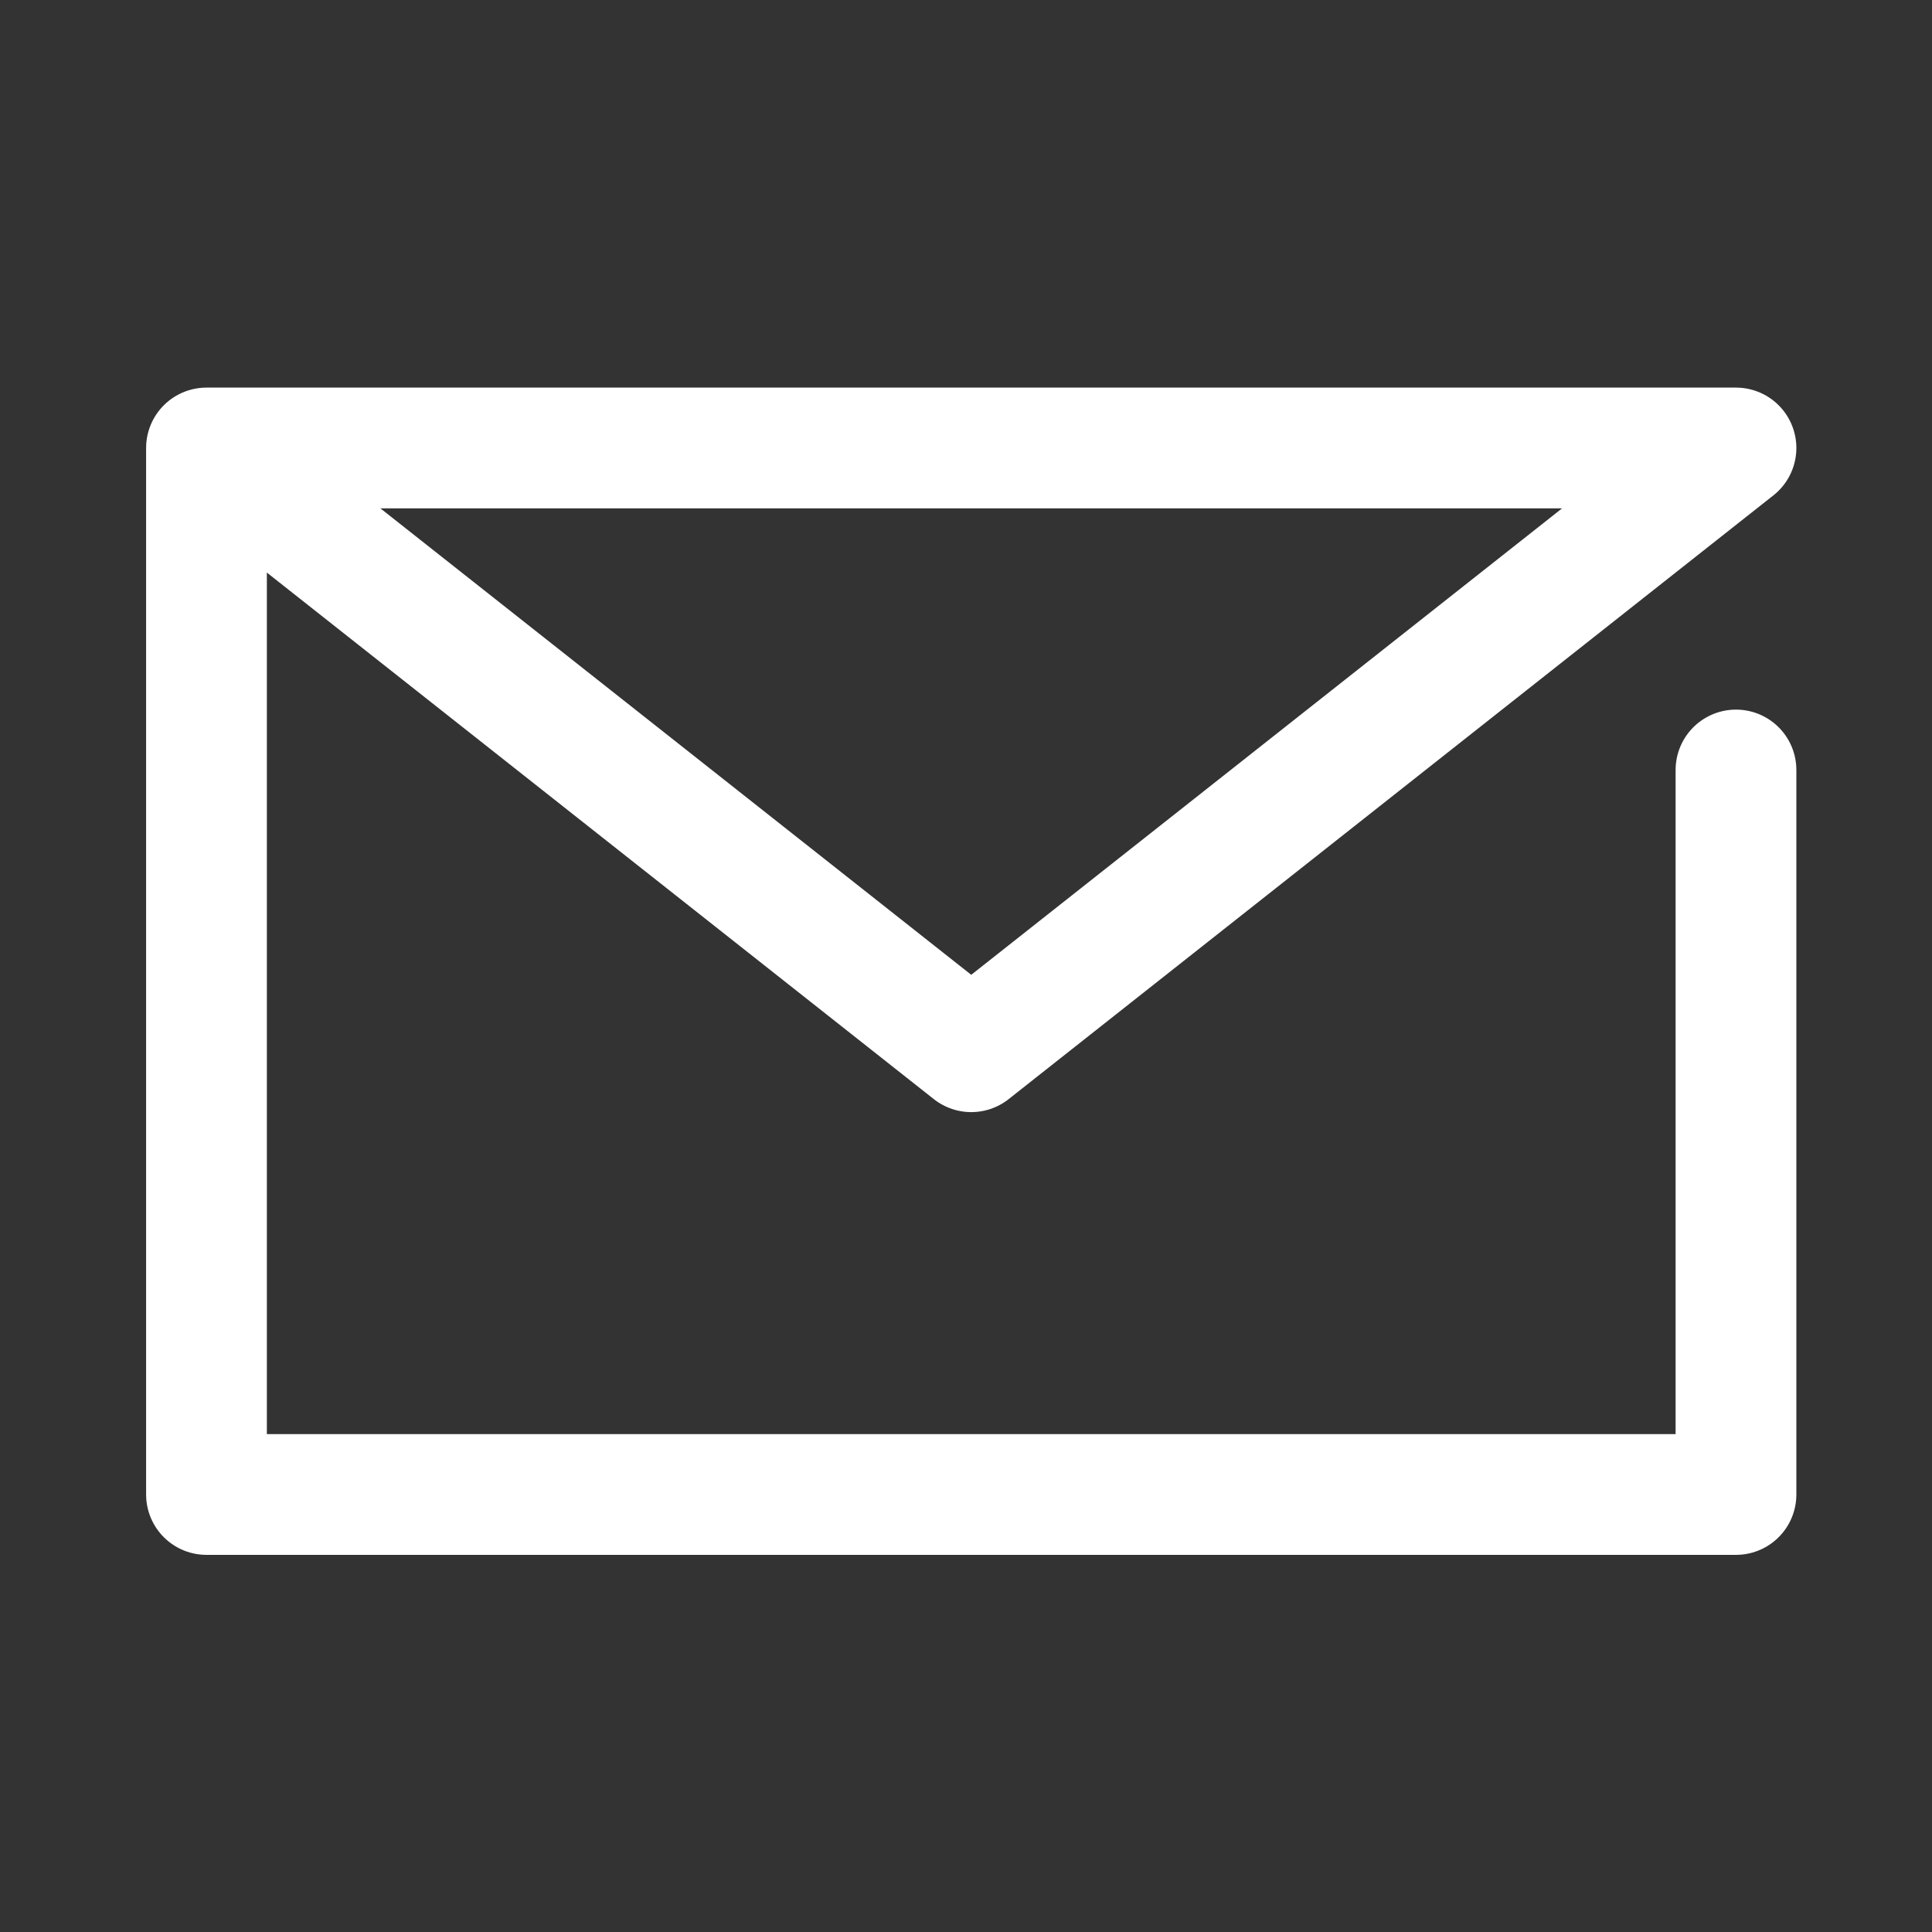 <svg id="レイヤー_2" data-name="レイヤー 2" xmlns="http://www.w3.org/2000/svg" width="48" height="48" viewBox="0 0 48 48">
  <rect x="0" y="0" width="48" height="48" fill="#333333" stroke="none"/>
  <g id="Rect_最後透明に_" data-name="Rect（最後透明に）">
    <rect id="長方形_23706" data-name="長方形 23706" width="48" height="48" fill="none"/>
  </g>
  <g id="icon" transform="translate(0 -1)">
    <path id="パス_6676" data-name="パス 6676" d="M43.13,20.13v18h-38v-26h38l-19,15-19-15" fill="none" stroke="#fff" stroke-linecap="round" stroke-linejoin="round" stroke-width="3"/>
  </g>
</svg>
